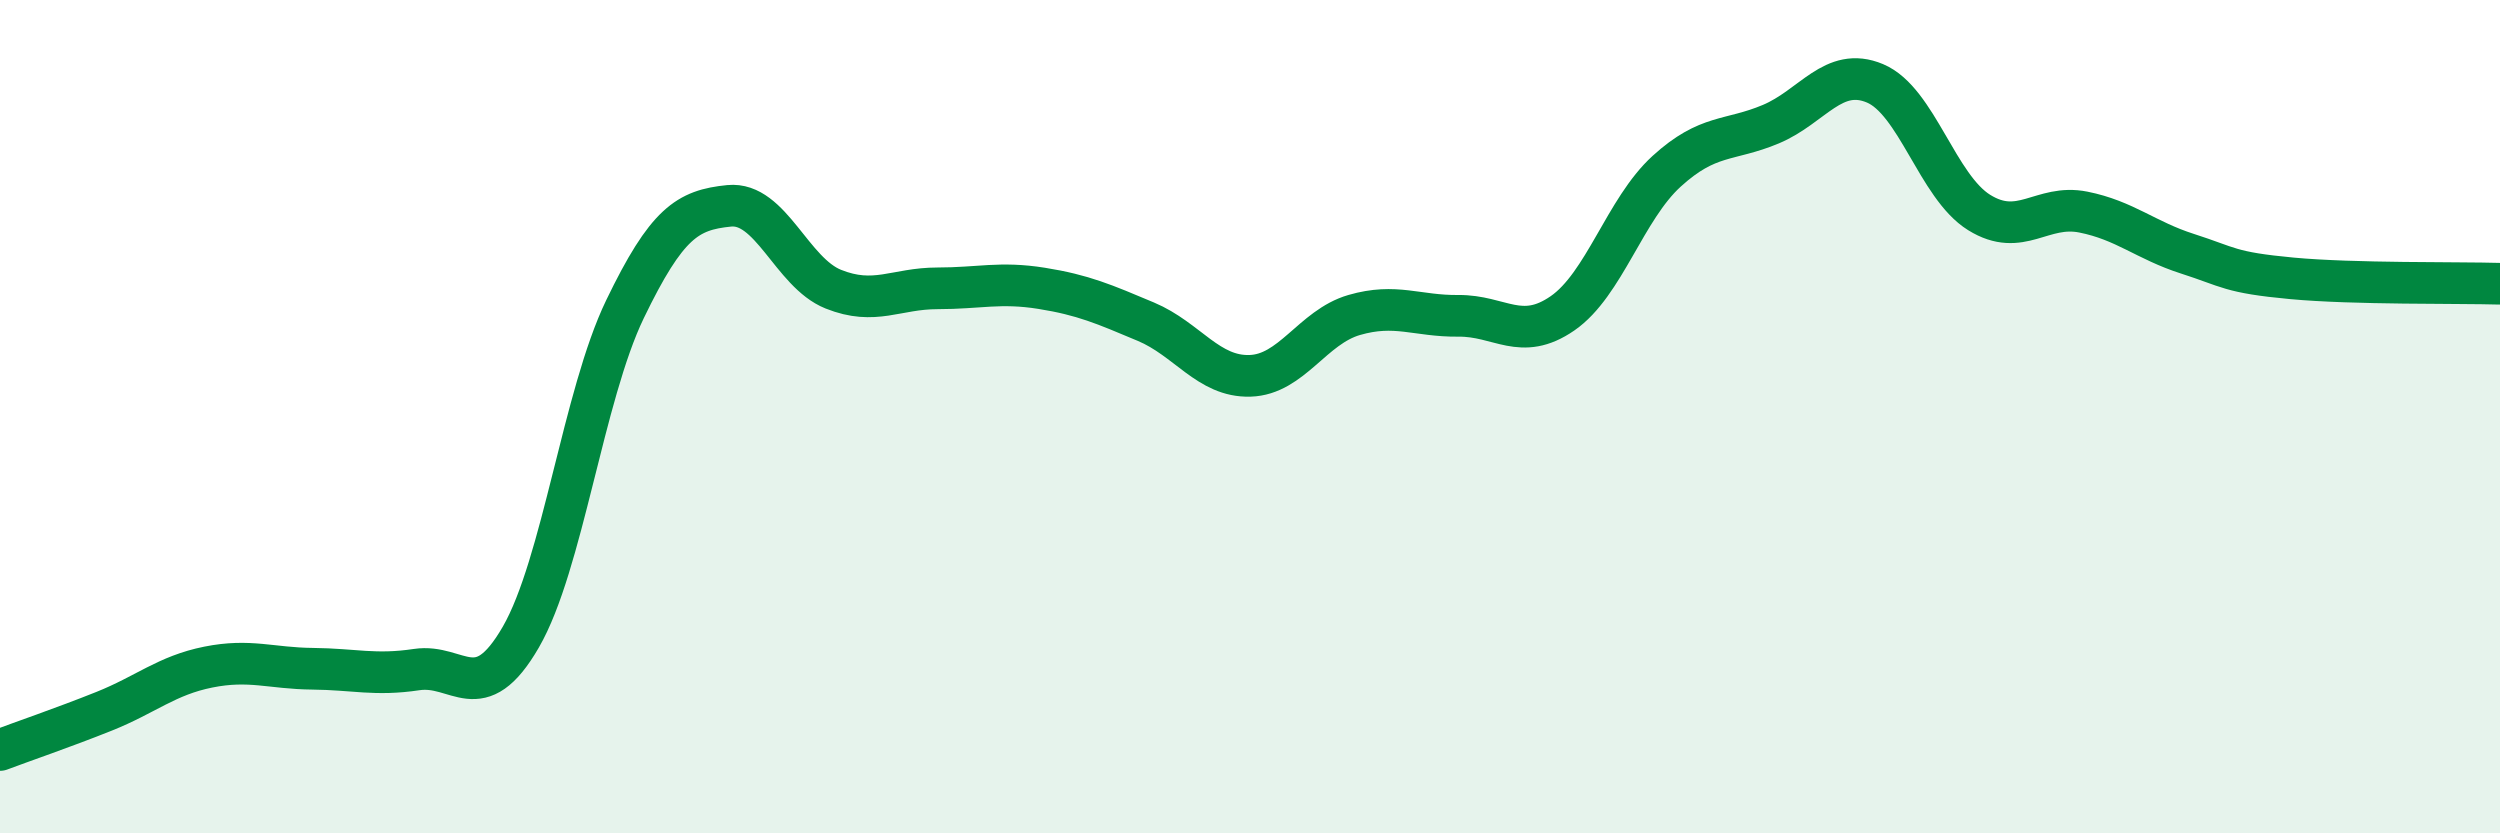 
    <svg width="60" height="20" viewBox="0 0 60 20" xmlns="http://www.w3.org/2000/svg">
      <path
        d="M 0,18 C 0.5,17.81 1.5,17.47 2.5,17.07 C 3.5,16.67 4,16.21 5,16.01 C 6,15.81 6.5,16.04 7.5,16.05 C 8.5,16.06 9,16.22 10,16.07 C 11,15.92 11.5,17.02 12.5,15.29 C 13.5,13.56 14,9.49 15,7.42 C 16,5.35 16.5,5.04 17.5,4.94 C 18.5,4.84 19,6.54 20,6.94 C 21,7.34 21.5,6.92 22.5,6.92 C 23.5,6.92 24,6.76 25,6.92 C 26,7.08 26.5,7.3 27.5,7.72 C 28.5,8.14 29,9.05 30,9.02 C 31,8.99 31.5,7.85 32.5,7.56 C 33.5,7.27 34,7.59 35,7.58 C 36,7.57 36.5,8.21 37.5,7.52 C 38.5,6.83 39,5.02 40,4.11 C 41,3.2 41.5,3.4 42.5,2.98 C 43.5,2.56 44,1.58 45,2 C 46,2.42 46.5,4.48 47.5,5.1 C 48.5,5.72 49,4.89 50,5.09 C 51,5.29 51.5,5.77 52.5,6.09 C 53.5,6.41 53.5,6.54 55,6.68 C 56.5,6.82 59,6.78 60,6.81L60 20L0 20Z"
        fill="#008740"
        opacity="0.1"
        stroke-linecap="round"
        stroke-linejoin="round"
      />
      <path
        d="M 0,18 C 0.5,17.81 1.5,17.47 2.5,17.07 C 3.5,16.67 4,16.21 5,16.01 C 6,15.81 6.5,16.04 7.5,16.05 C 8.5,16.06 9,16.22 10,16.07 C 11,15.92 11.5,17.02 12.5,15.29 C 13.5,13.56 14,9.49 15,7.42 C 16,5.35 16.5,5.04 17.5,4.94 C 18.5,4.84 19,6.54 20,6.94 C 21,7.34 21.5,6.92 22.5,6.92 C 23.5,6.92 24,6.76 25,6.92 C 26,7.08 26.5,7.3 27.5,7.72 C 28.5,8.14 29,9.05 30,9.02 C 31,8.99 31.5,7.85 32.5,7.56 C 33.5,7.27 34,7.59 35,7.58 C 36,7.57 36.5,8.21 37.5,7.52 C 38.5,6.83 39,5.02 40,4.11 C 41,3.2 41.5,3.4 42.5,2.98 C 43.5,2.56 44,1.58 45,2 C 46,2.42 46.5,4.48 47.5,5.1 C 48.5,5.72 49,4.89 50,5.09 C 51,5.29 51.5,5.77 52.5,6.09 C 53.5,6.41 53.5,6.54 55,6.68 C 56.5,6.82 59,6.78 60,6.81"
        stroke="#008740"
        stroke-width="1"
        fill="none"
        stroke-linecap="round"
        stroke-linejoin="round"
      />
    </svg>
  
